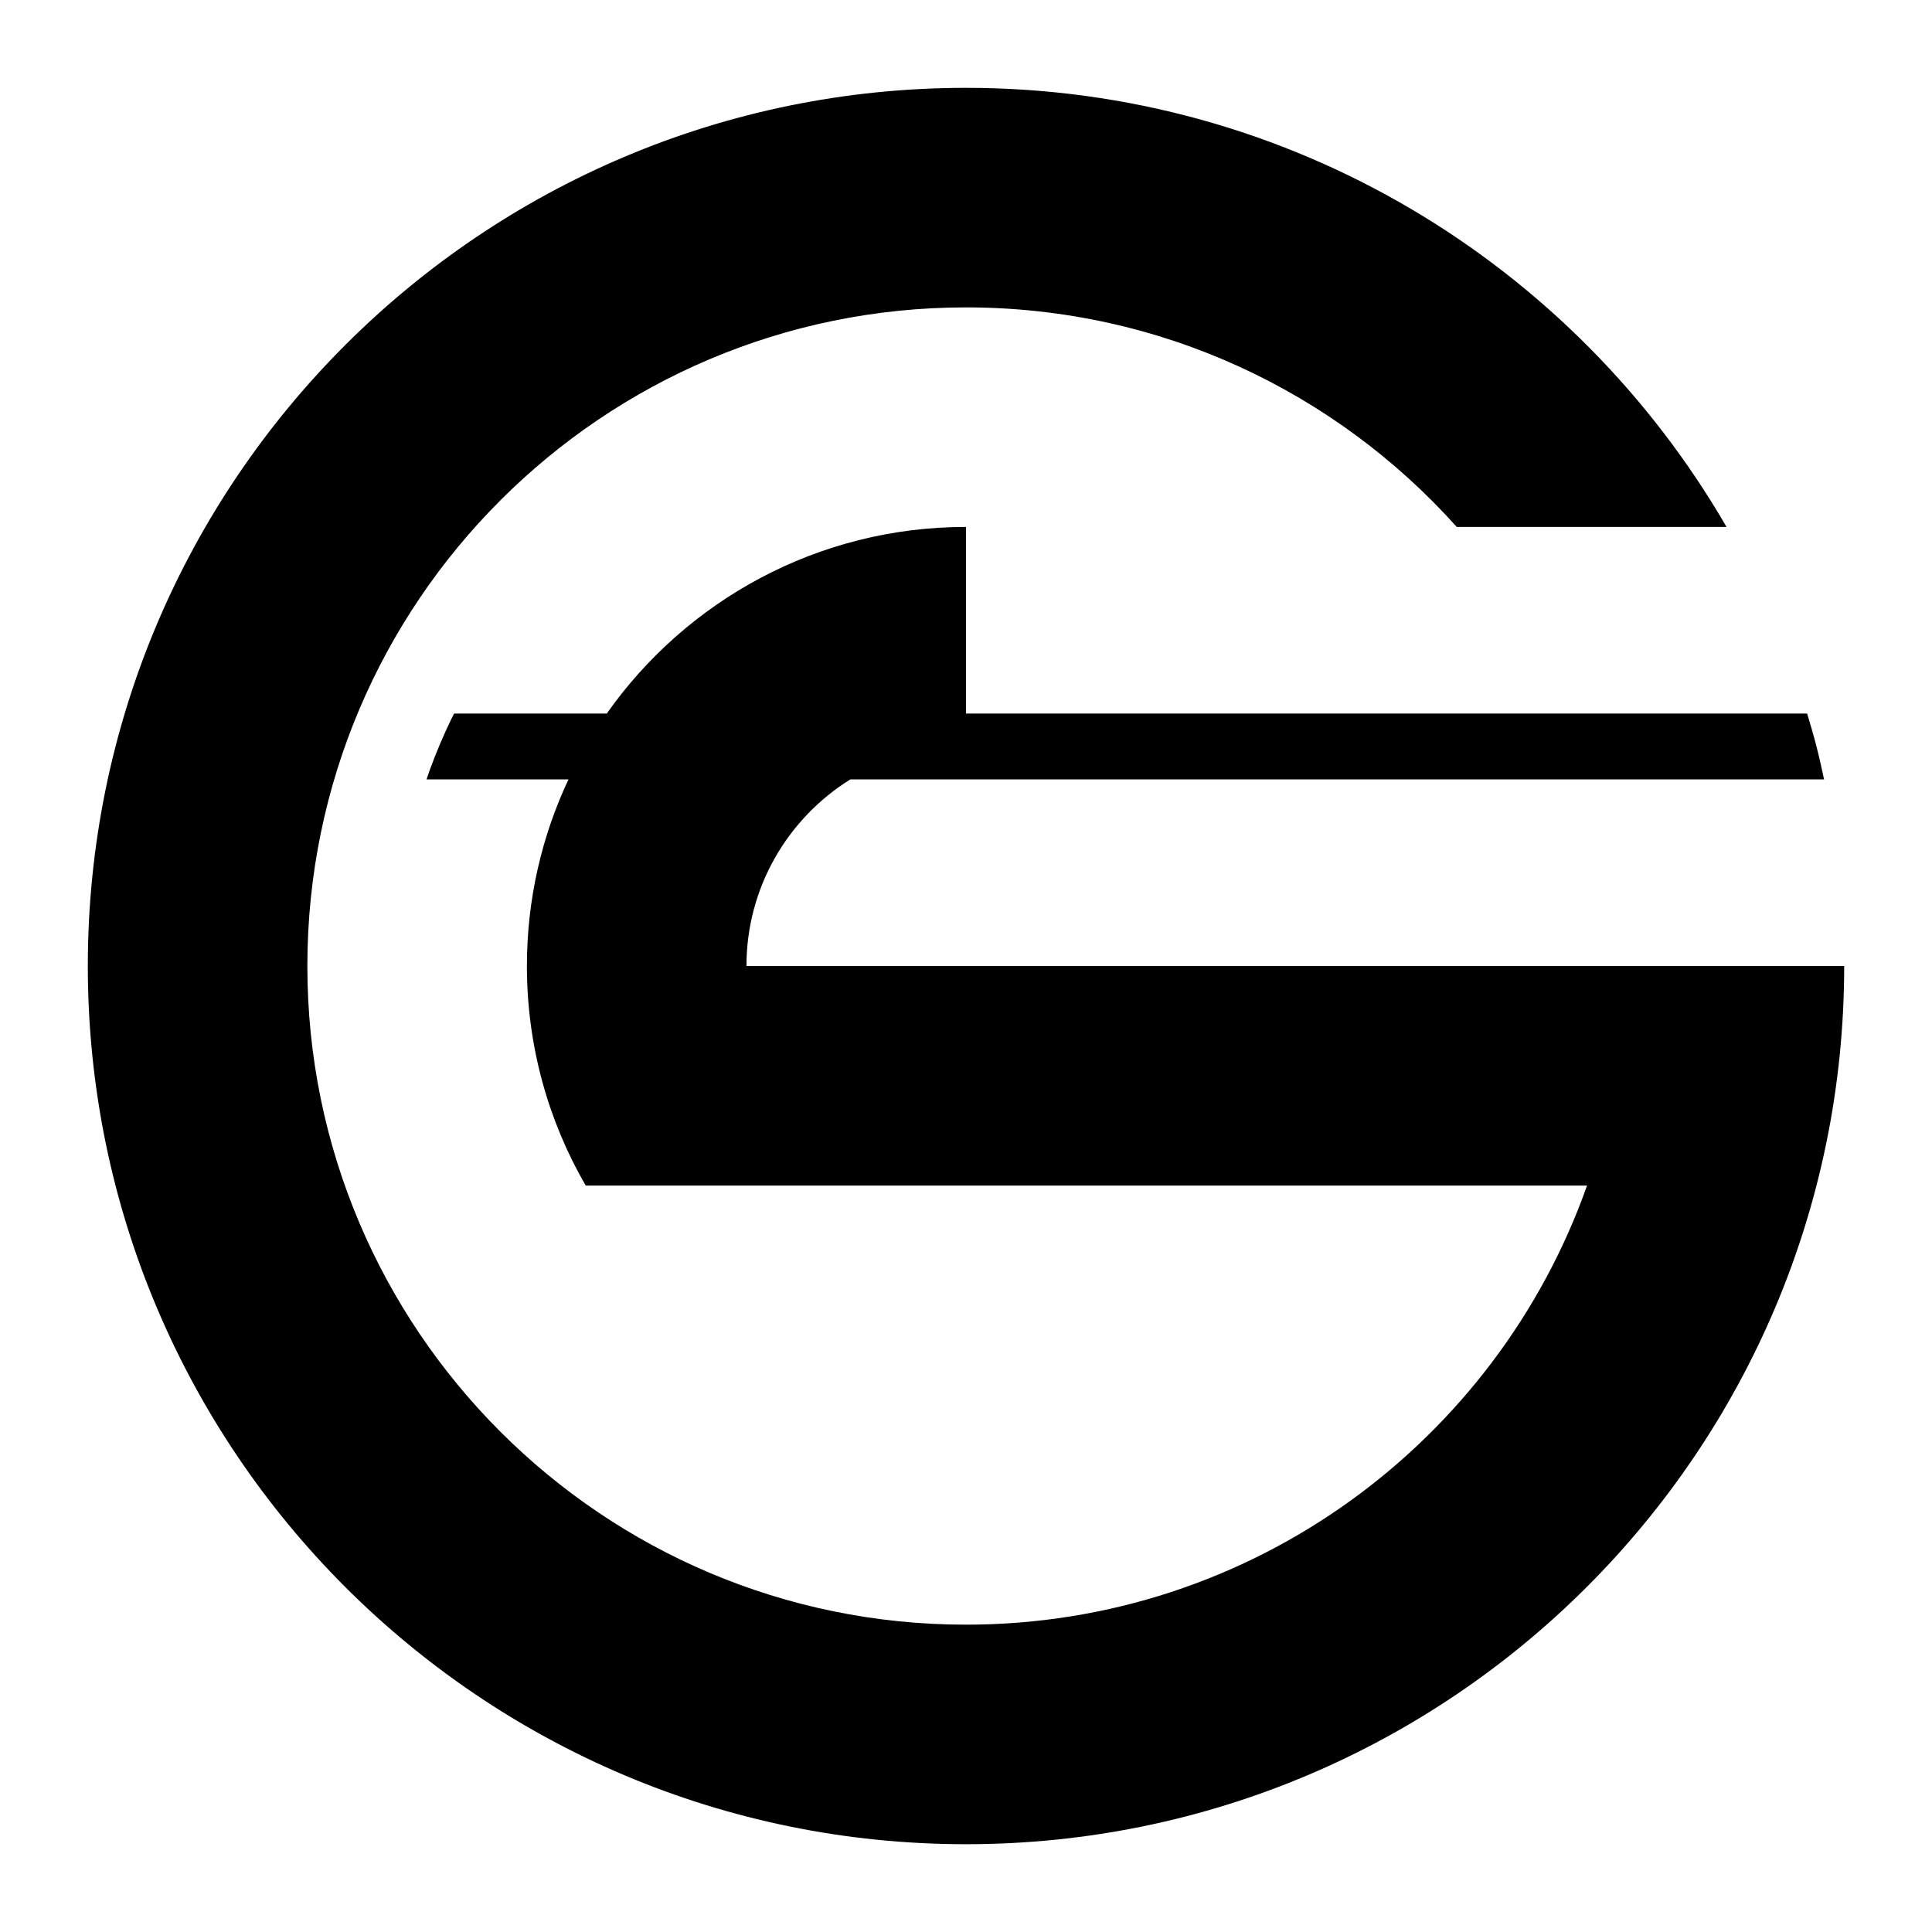 <?xml version="1.0" encoding="UTF-8" standalone="no"?>
<!-- Created with Inkscape (http://www.inkscape.org/) -->
<svg
   xmlns:svg="http://www.w3.org/2000/svg"
   xmlns="http://www.w3.org/2000/svg"
   version="1.0"
   width="880"
   height="880"
   id="svg2">
  <defs
     id="defs4" />
  <g
     transform="translate(40,-212.362)"
     id="layer1">
    <path
       d="M 400,252.375 C 179.2,252.375 1.6105635e-013,431.575 0,652.375 C -9.4739031e-015,873.175 179.2,1052.375 400,1052.375 C 620.8,1052.375 800,873.175 800,652.375 L 740,652.375 L 700,652.375 L 300,652.375 C 300,616.508 318.921,585.024 347.312,567.375 L 645.719,567.375 L 790.844,567.375 C 789.759,562.371 788.676,557.37 787.406,552.438 C 786.1,547.365 784.623,542.367 783.125,537.375 L 633.156,537.375 L 400,537.375 L 400,452.375 C 332.394,452.375 272.582,485.974 236.375,537.375 L 166.844,537.375 C 166.46,538.152 166.033,538.906 165.656,539.688 C 163.83,543.476 162.083,547.3 160.438,551.188 C 158.792,555.075 157.24,559.018 155.781,563 C 155.252,564.446 154.786,565.918 154.281,567.375 L 218.938,567.375 C 206.795,593.177 200,621.986 200,652.375 C 200,688.795 209.749,722.952 226.781,752.375 L 270,752.375 L 400,752.375 L 682.875,752.375 C 641.661,868.855 530.54,952.375 400,952.375 C 234.4,952.375 100,817.975 100,652.375 C 100,486.775 234.4,352.375 400,352.375 C 488.784,352.375 568.587,391.014 623.531,452.375 L 746.406,452.375 C 677.212,332.844 547.959,252.375 400,252.375 z "
       style="opacity:1;fill:#000000;fill-opacity:1;fill-rule:nonzero;stroke:none;stroke-width:50;stroke-linecap:round;stroke-linejoin:round;stroke-miterlimit:4;stroke-dasharray:none;stroke-opacity:1"
       id="path2170" />
  </g>
</svg>
